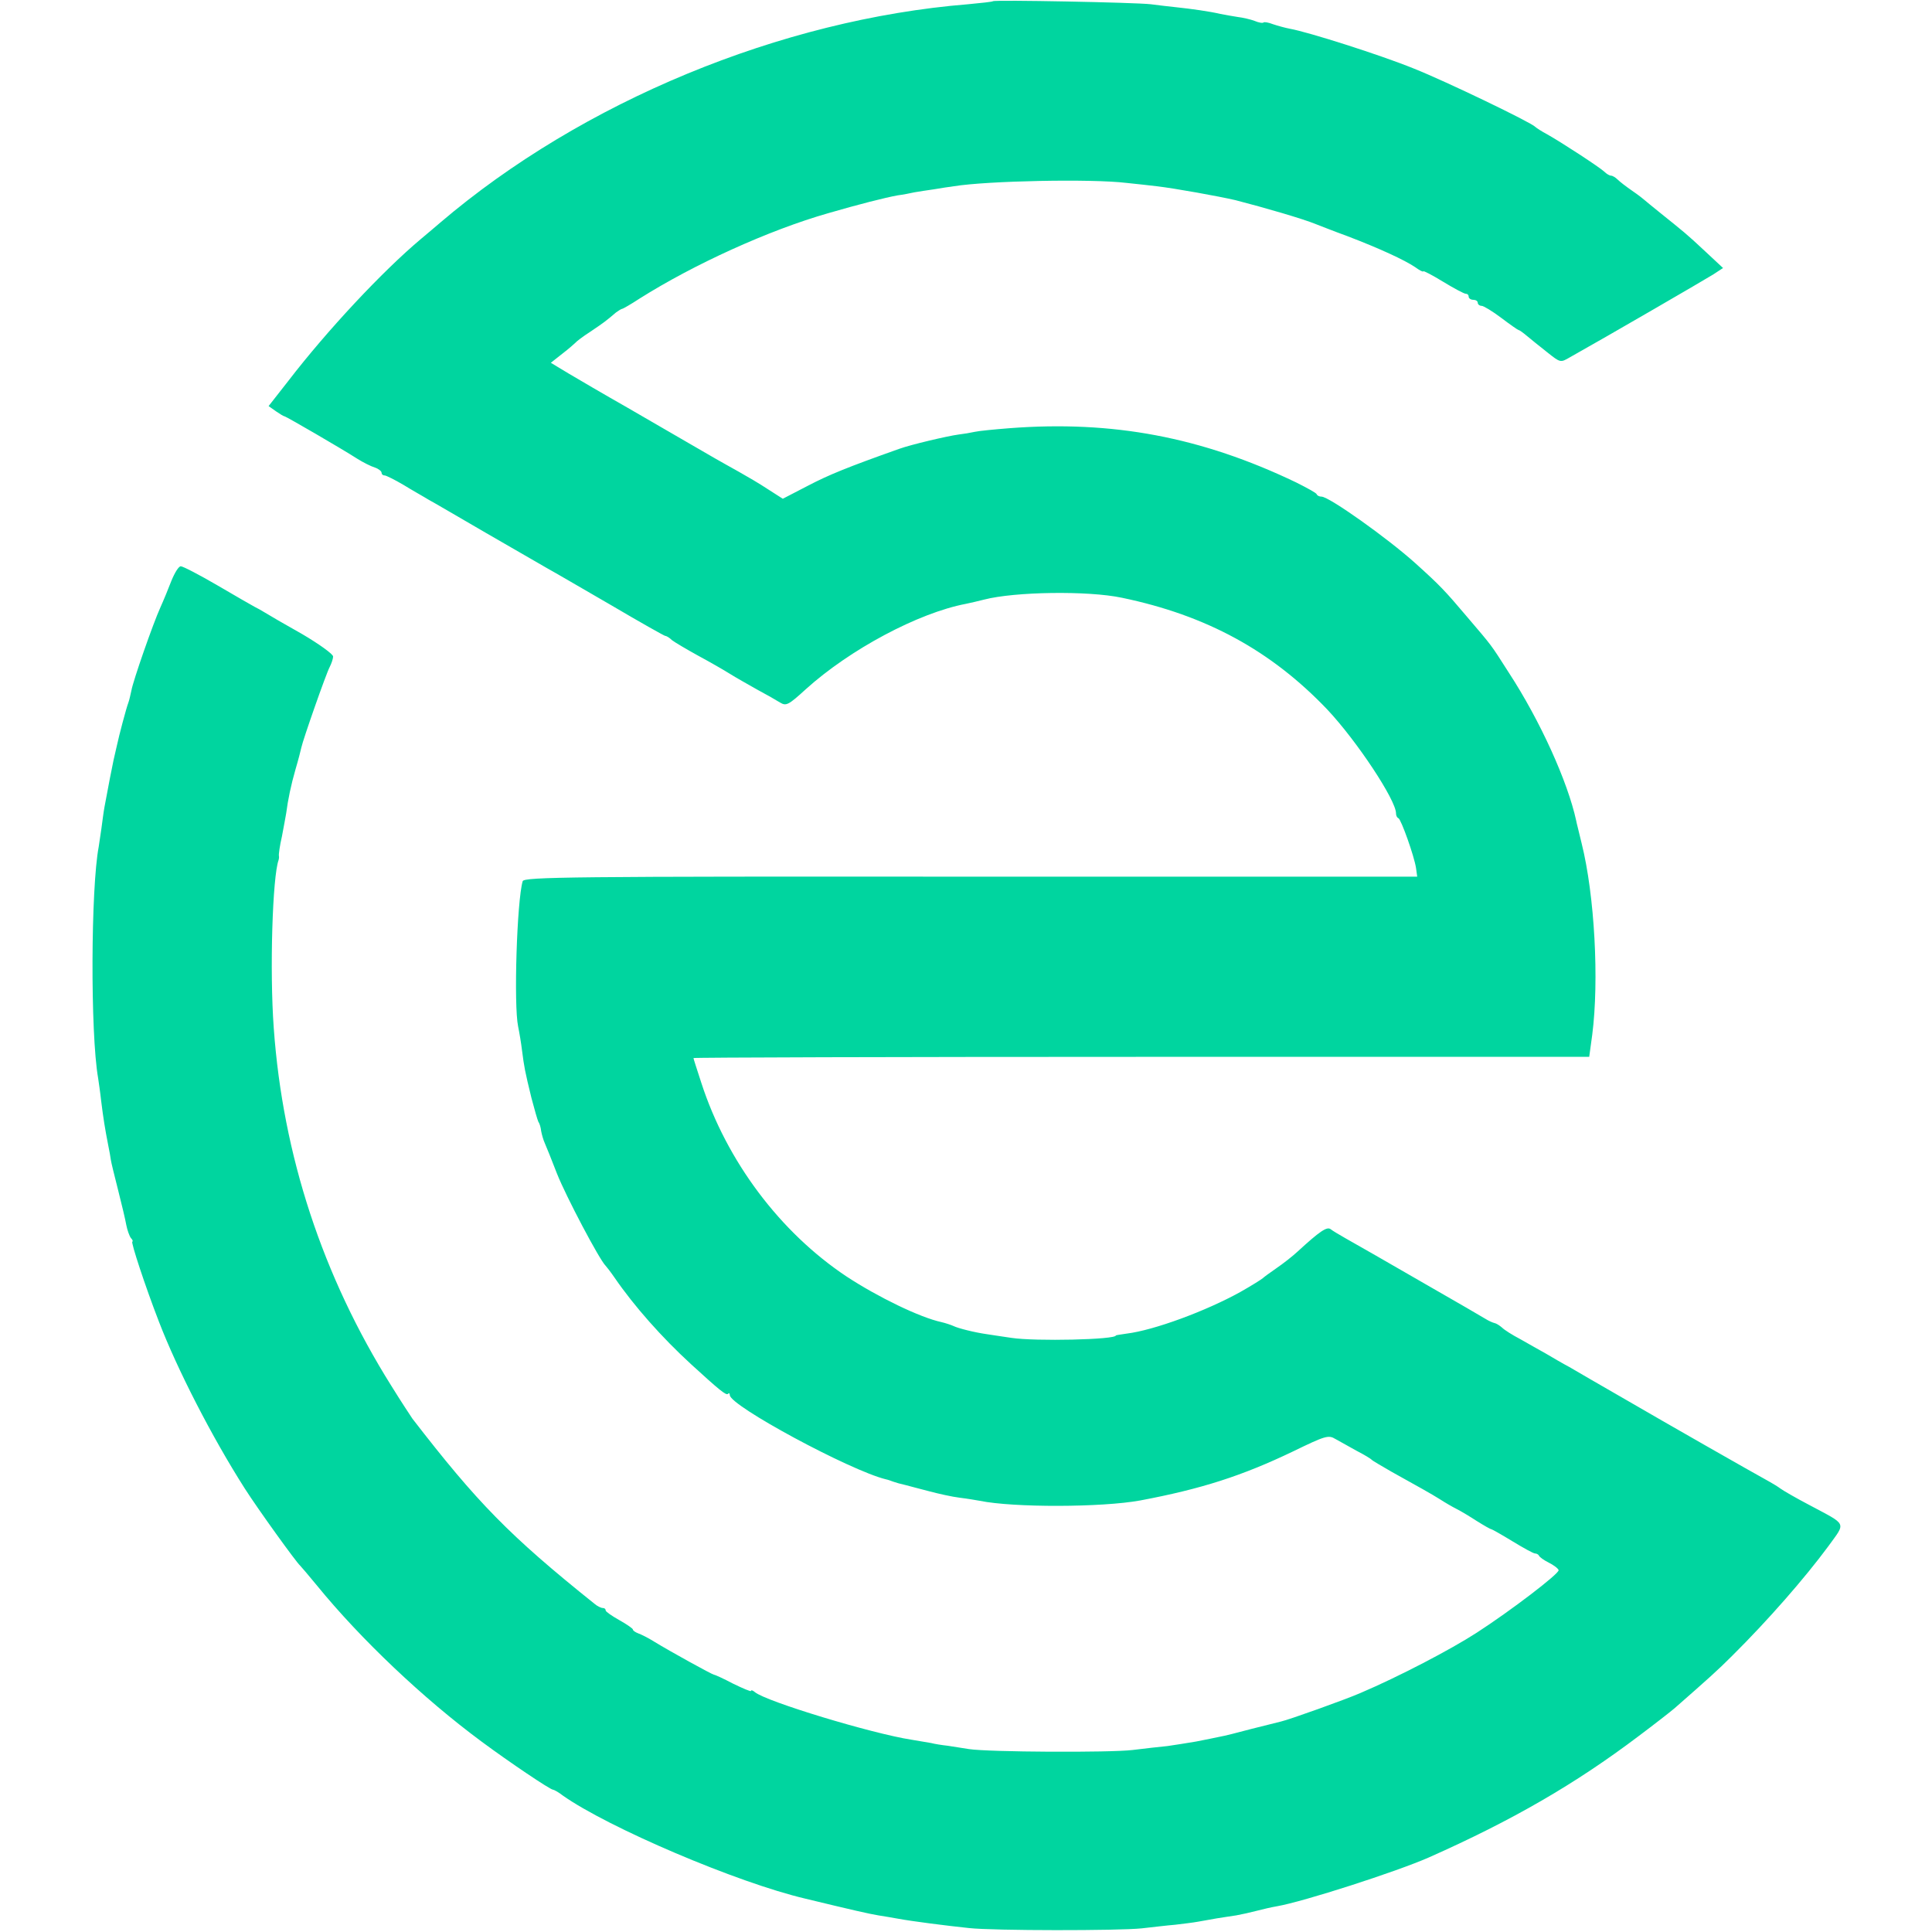 <?xml version="1.0" standalone="no"?>
<!DOCTYPE svg PUBLIC "-//W3C//DTD SVG 20010904//EN"
 "http://www.w3.org/TR/2001/REC-SVG-20010904/DTD/svg10.dtd">
<svg version="1.0" xmlns="http://www.w3.org/2000/svg"
 width="638pt" height="638pt" viewBox="0 0 638 638"
 preserveAspectRatio="xMidYMid meet">
<g transform="translate(0,638) scale(0.1,-0.1)"
fill="#00d59f" stroke="none">
<path d="M3279 6376 c-2 -2 -39 -6 -82 -10 -618 -50 -1275 -322 -1743 -721
-13 -11 -42 -36 -65 -55 -125 -105 -307 -299 -437 -468 l-65 -83 24 -17 c13
-9 26 -17 29 -17 6 -1 187 -106 240 -140 19 -12 45 -25 58 -29 12 -4 22 -12
22 -17 0 -5 4 -9 10 -9 5 0 33 -14 62 -31 29 -18 67 -39 83 -49 17 -9 102 -59
190 -110 88 -51 178 -103 201 -116 22 -12 118 -68 213 -123 95 -56 175 -101
178 -101 4 0 14 -6 22 -14 9 -7 48 -30 86 -51 39 -21 86 -48 105 -60 19 -12
60 -35 90 -52 30 -16 65 -36 76 -43 20 -12 27 -9 85 44 145 131 371 252 529
282 14 3 41 9 60 14 100 26 342 30 455 6 279 -58 493 -175 678 -369 97 -103
227 -299 227 -343 0 -7 3 -14 8 -16 9 -4 52 -125 58 -164 l4 -29 -1475 0
c-1324 1 -1475 -1 -1479 -15 -19 -64 -30 -409 -15 -480 4 -19 10 -55 13 -80 7
-54 9 -66 31 -156 10 -38 20 -73 23 -79 4 -5 8 -19 9 -30 2 -11 7 -29 12 -40
5 -11 23 -56 40 -100 30 -76 141 -286 161 -305 3 -3 17 -21 30 -40 64 -93 155
-196 252 -285 93 -85 116 -104 122 -98 3 4 6 2 6 -4 0 -35 397 -249 515 -278
6 -1 17 -5 25 -8 8 -3 26 -8 40 -11 14 -4 50 -13 80 -21 30 -8 75 -18 100 -21
25 -3 54 -8 65 -10 112 -23 404 -22 530 1 202 38 336 81 505 162 107 52 117
55 140 41 14 -8 45 -25 70 -39 25 -13 47 -26 50 -30 3 -3 32 -20 65 -39 95
-53 128 -71 160 -91 17 -11 41 -25 55 -32 14 -7 44 -25 67 -40 24 -15 45 -27
48 -27 2 0 34 -18 70 -40 36 -22 69 -40 74 -40 5 0 11 -3 13 -7 2 -5 16 -15
32 -23 16 -8 31 -19 33 -25 3 -11 -158 -134 -271 -207 -85 -55 -257 -145 -384
-199 -48 -21 -235 -88 -262 -94 -8 -2 -51 -13 -96 -24 -45 -12 -92 -24 -105
-26 -13 -3 -49 -10 -79 -16 -30 -5 -73 -12 -95 -15 -22 -2 -74 -8 -115 -13
-75 -9 -474 -7 -540 3 -19 3 -51 8 -70 11 -19 2 -44 6 -55 9 -11 2 -40 7 -65
11 -130 20 -480 126 -517 157 -7 6 -13 8 -13 4 0 -3 -26 8 -59 24 -32 17 -61
30 -64 30 -5 0 -145 77 -197 109 -19 12 -43 24 -52 27 -10 4 -18 9 -18 13 0 3
-20 17 -45 31 -25 14 -45 28 -45 32 0 5 -4 8 -10 8 -5 0 -18 6 -27 14 -281
225 -387 334 -601 611 -4 6 -36 54 -70 109 -227 362 -358 761 -388 1181 -14
191 -4 501 16 555 1 3 2 9 1 14 -1 5 3 34 10 64 6 31 12 65 14 76 6 46 16 94
31 146 9 30 17 62 19 71 5 25 82 245 94 267 6 12 11 27 11 34 0 8 -46 41 -102
74 -57 32 -112 64 -123 71 -11 7 -26 15 -34 19 -8 4 -63 36 -123 71 -60 35
-114 63 -121 63 -7 0 -20 -21 -31 -48 -10 -26 -26 -65 -36 -87 -25 -55 -91
-245 -96 -275 -3 -14 -7 -32 -10 -40 -7 -18 -31 -109 -38 -142 -3 -12 -8 -34
-11 -48 -5 -24 -18 -89 -30 -155 -3 -16 -7 -48 -10 -70 -3 -22 -7 -49 -9 -61
-26 -135 -28 -616 -2 -764 2 -14 7 -47 10 -75 7 -57 13 -94 23 -145 4 -19 8
-42 9 -50 1 -8 12 -53 24 -100 12 -47 24 -98 27 -115 3 -16 10 -36 15 -43 6
-6 8 -12 5 -12 -6 0 43 -149 88 -265 60 -156 174 -379 283 -550 44 -69 171
-245 183 -255 3 -3 28 -32 55 -65 145 -178 352 -374 544 -516 93 -69 227 -159
236 -159 3 0 18 -8 32 -19 150 -106 576 -288 802 -341 157 -38 210 -50 240
-55 19 -3 49 -8 65 -11 49 -9 159 -23 235 -31 81 -9 495 -9 570 -1 36 4 86 10
111 12 25 3 59 7 75 10 16 3 44 8 62 11 17 3 47 7 65 10 17 3 48 10 67 15 19
5 49 12 67 15 87 15 394 114 501 161 277 123 484 243 692 400 52 39 106 81
120 93 114 100 142 125 190 173 120 119 240 257 317 361 59 82 65 69 -62 137
-44 23 -87 48 -95 54 -8 6 -24 16 -35 22 -69 38 -344 195 -473 270 -85 49
-170 98 -190 110 -21 11 -55 31 -77 44 -22 12 -60 34 -85 48 -25 13 -52 30
-60 38 -8 7 -19 14 -25 15 -5 1 -19 7 -30 14 -11 7 -96 56 -190 110 -170 98
-203 117 -272 156 -21 12 -43 25 -49 30 -12 9 -35 -6 -109 -74 -16 -15 -48
-40 -70 -55 -22 -15 -42 -30 -45 -33 -3 -3 -36 -24 -75 -46 -112 -62 -284
-126 -375 -137 -19 -3 -35 -5 -35 -6 0 -14 -266 -20 -345 -8 -36 5 -72 11 -80
12 -43 6 -97 20 -111 27 -9 4 -27 10 -40 13 -70 15 -209 82 -314 151 -219 146
-395 380 -479 639 -14 43 -26 80 -26 82 0 2 666 4 1479 4 l1479 0 10 73 c23
179 8 460 -35 632 -9 39 -18 72 -18 75 -28 129 -119 330 -222 488 -62 97 -53
85 -140 187 -71 84 -88 102 -169 175 -91 82 -285 220 -310 220 -7 0 -14 3 -16
8 -1 4 -32 21 -68 39 -313 150 -606 205 -946 179 -51 -4 -102 -9 -115 -12 -13
-3 -37 -7 -54 -9 -37 -5 -156 -33 -195 -47 -172 -61 -233 -86 -302 -122 l-83
-43 -50 32 c-27 18 -70 43 -95 57 -25 14 -61 34 -80 45 -19 11 -62 36 -95 55
-33 19 -121 70 -195 113 -74 42 -161 93 -193 112 l-58 35 38 30 c21 16 40 33
43 36 3 4 25 21 50 37 43 29 50 34 84 63 8 6 18 12 20 12 3 0 29 15 58 34 179
113 427 226 623 282 96 28 190 52 230 59 17 2 41 7 55 10 13 2 42 7 65 10 22
4 51 8 65 10 111 18 455 25 570 11 30 -3 75 -8 100 -11 60 -7 204 -33 260 -46
97 -25 224 -62 265 -79 11 -4 58 -23 105 -40 107 -41 187 -78 223 -102 15 -11
27 -17 27 -14 0 3 29 -12 65 -34 36 -22 70 -40 75 -40 6 0 10 -4 10 -10 0 -5
7 -10 15 -10 8 0 15 -4 15 -10 0 -5 6 -10 13 -10 6 0 36 -18 65 -40 29 -22 55
-40 57 -40 3 0 15 -9 27 -19 13 -11 43 -35 67 -54 44 -35 44 -35 75 -17 118
66 447 257 474 274 l32 21 -59 55 c-63 59 -69 63 -146 125 -27 22 -52 42 -55
45 -3 3 -21 17 -40 30 -19 13 -41 30 -48 37 -7 7 -17 13 -22 13 -5 0 -15 6
-22 13 -16 15 -140 96 -188 123 -19 10 -37 22 -40 25 -12 14 -296 151 -402
193 -111 45 -347 120 -408 131 -16 3 -41 10 -56 15 -15 6 -29 8 -31 6 -3 -3
-16 -1 -30 5 -13 5 -39 11 -56 13 -18 3 -43 7 -57 10 -33 8 -97 17 -145 22
-22 2 -60 7 -85 10 -51 6 -516 15 -521 10z"/>
</g>
</svg>
